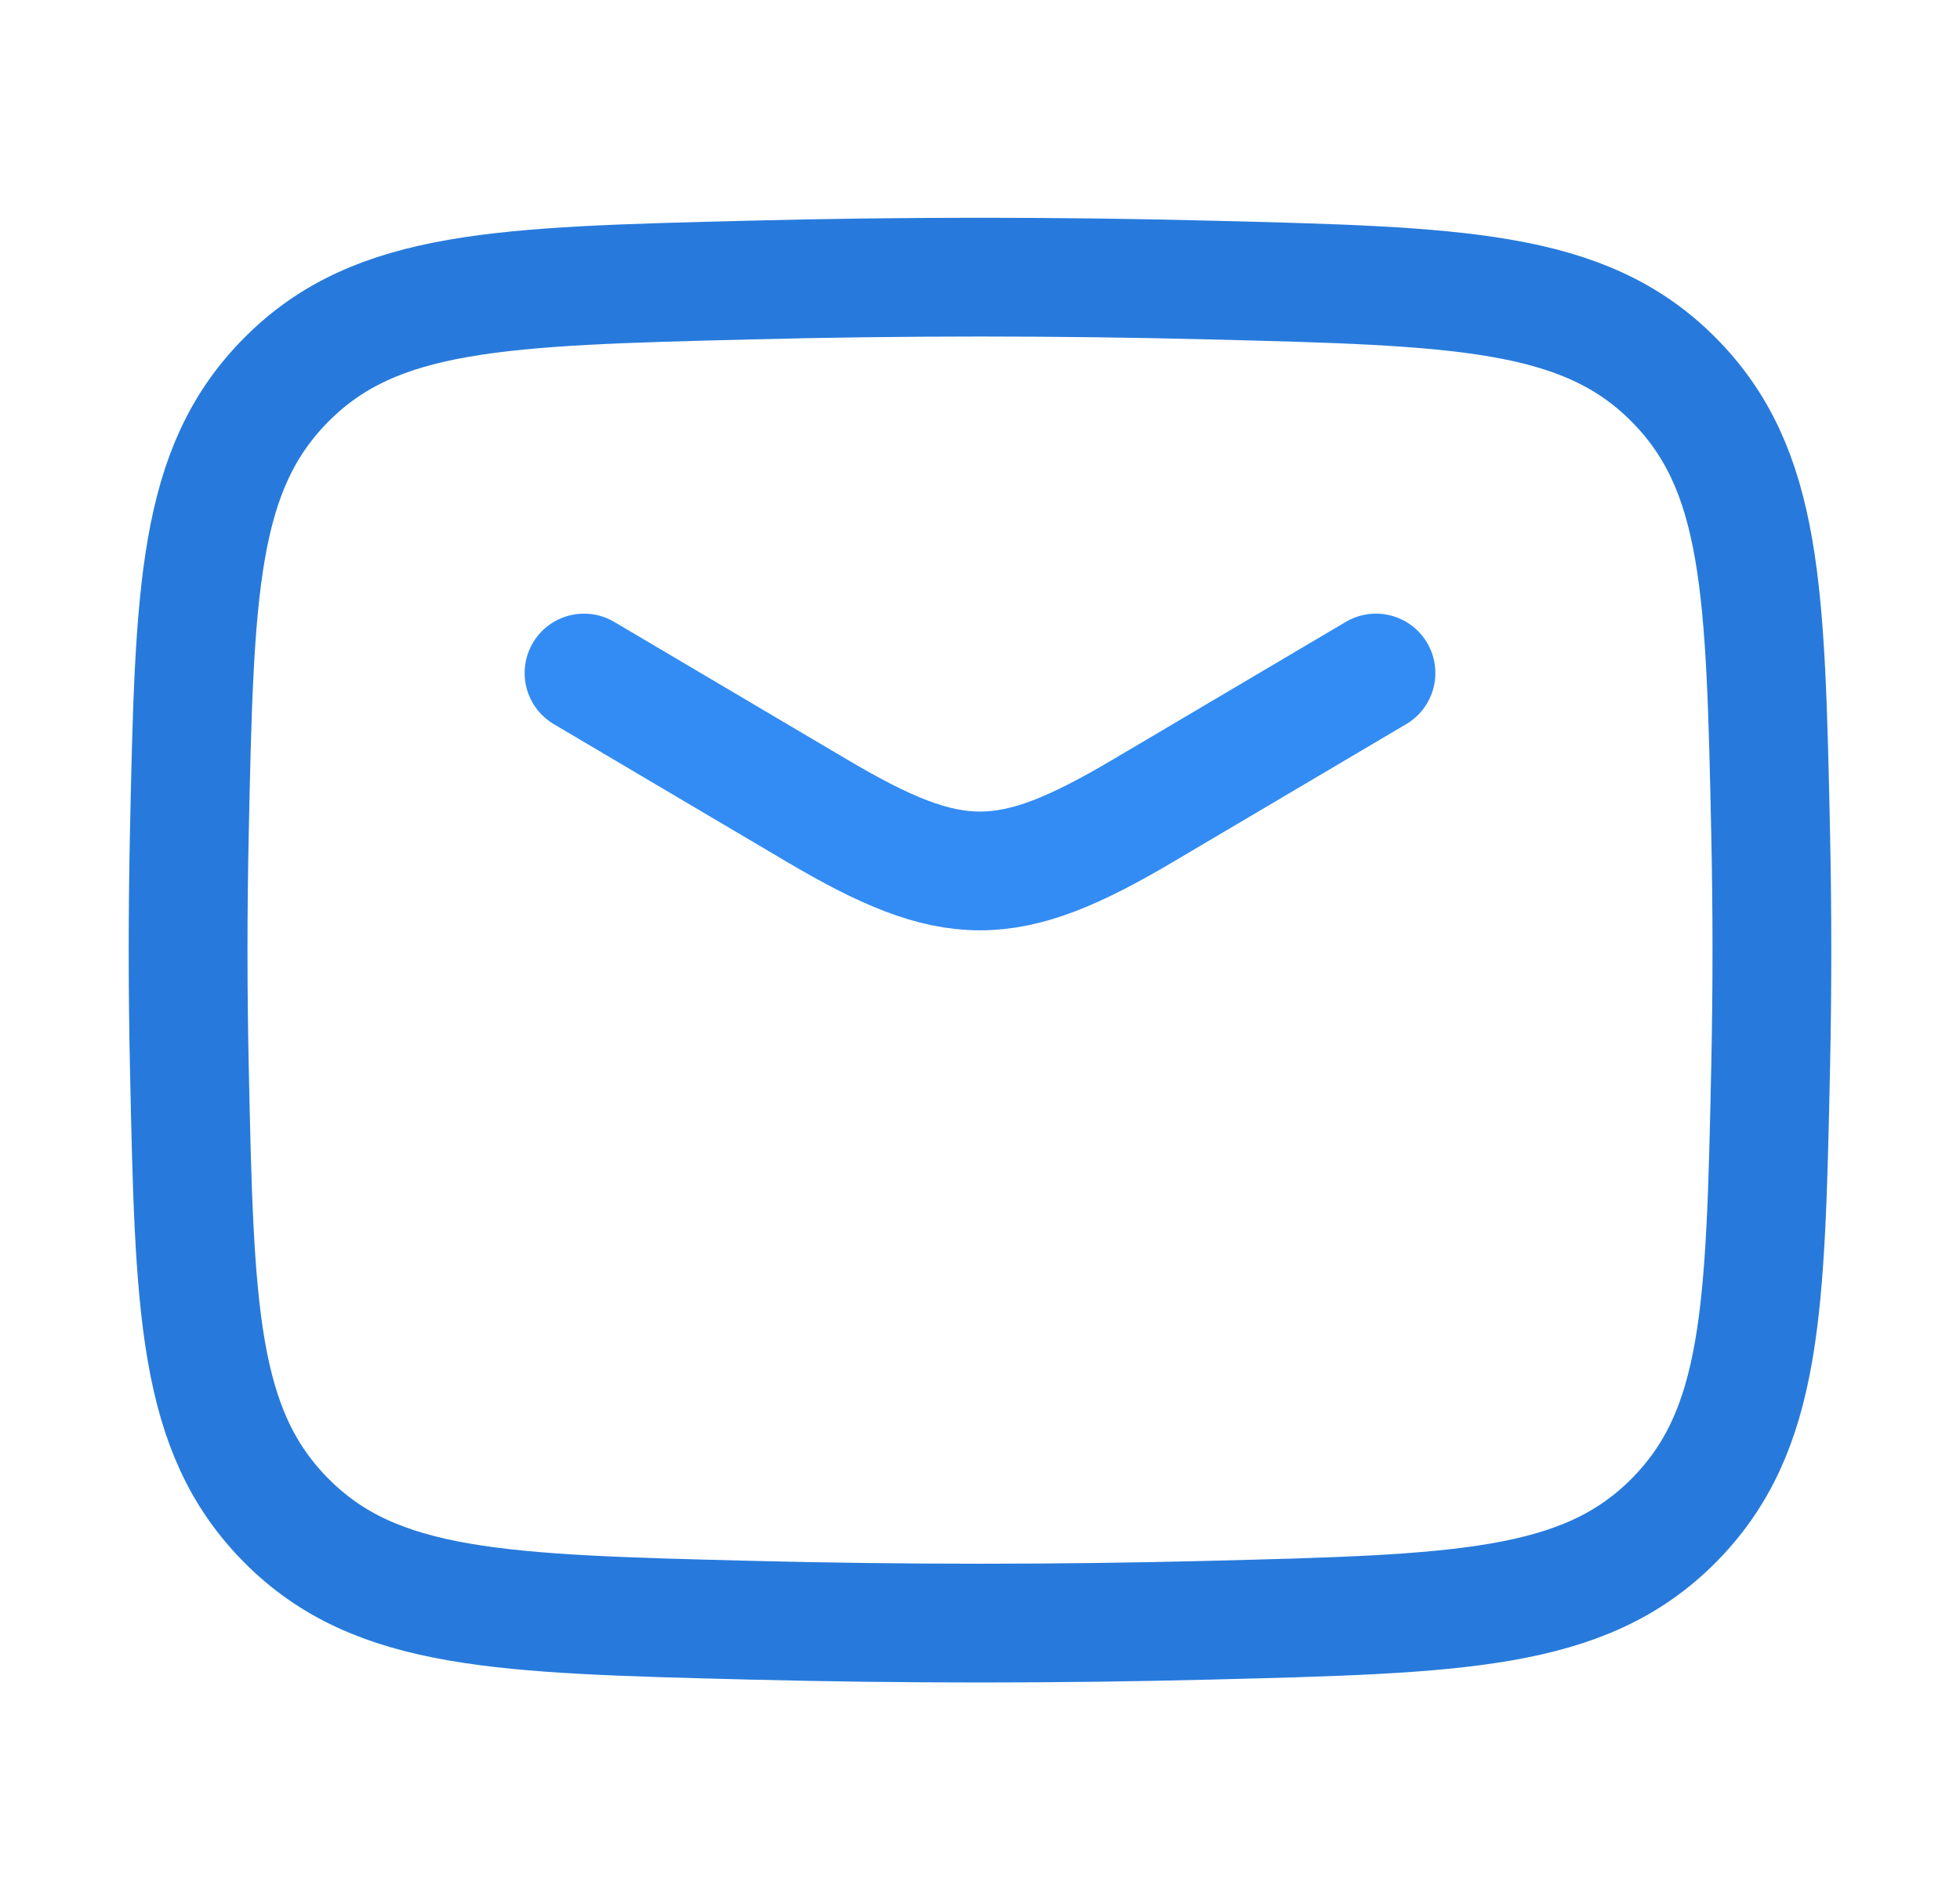 <svg width="33" height="32" viewBox="0 0 33 32" fill="none" xmlns="http://www.w3.org/2000/svg">
<path d="M9.833 11.334L13.756 13.653C16.043 15.005 16.957 15.005 19.244 13.653L23.167 11.334" stroke="#338CF3" stroke-width="2" stroke-linecap="round" stroke-linejoin="round"/>
<path d="M3.188 17.968C3.275 22.055 3.318 24.099 4.827 25.613C6.335 27.127 8.434 27.179 12.632 27.285C15.219 27.35 17.781 27.35 20.368 27.285C24.566 27.179 26.665 27.127 28.173 25.613C29.681 24.099 29.725 22.055 29.812 17.968C29.84 16.654 29.84 15.347 29.812 14.033C29.725 9.945 29.681 7.902 28.173 6.388C26.665 4.874 24.566 4.821 20.368 4.716C17.781 4.651 15.219 4.651 12.632 4.716C8.434 4.821 6.335 4.874 4.827 6.388C3.318 7.902 3.275 9.945 3.188 14.033C3.16 15.347 3.16 16.654 3.188 17.968Z" stroke="#277ADB" stroke-width="2" stroke-linejoin="round"/>
</svg>
